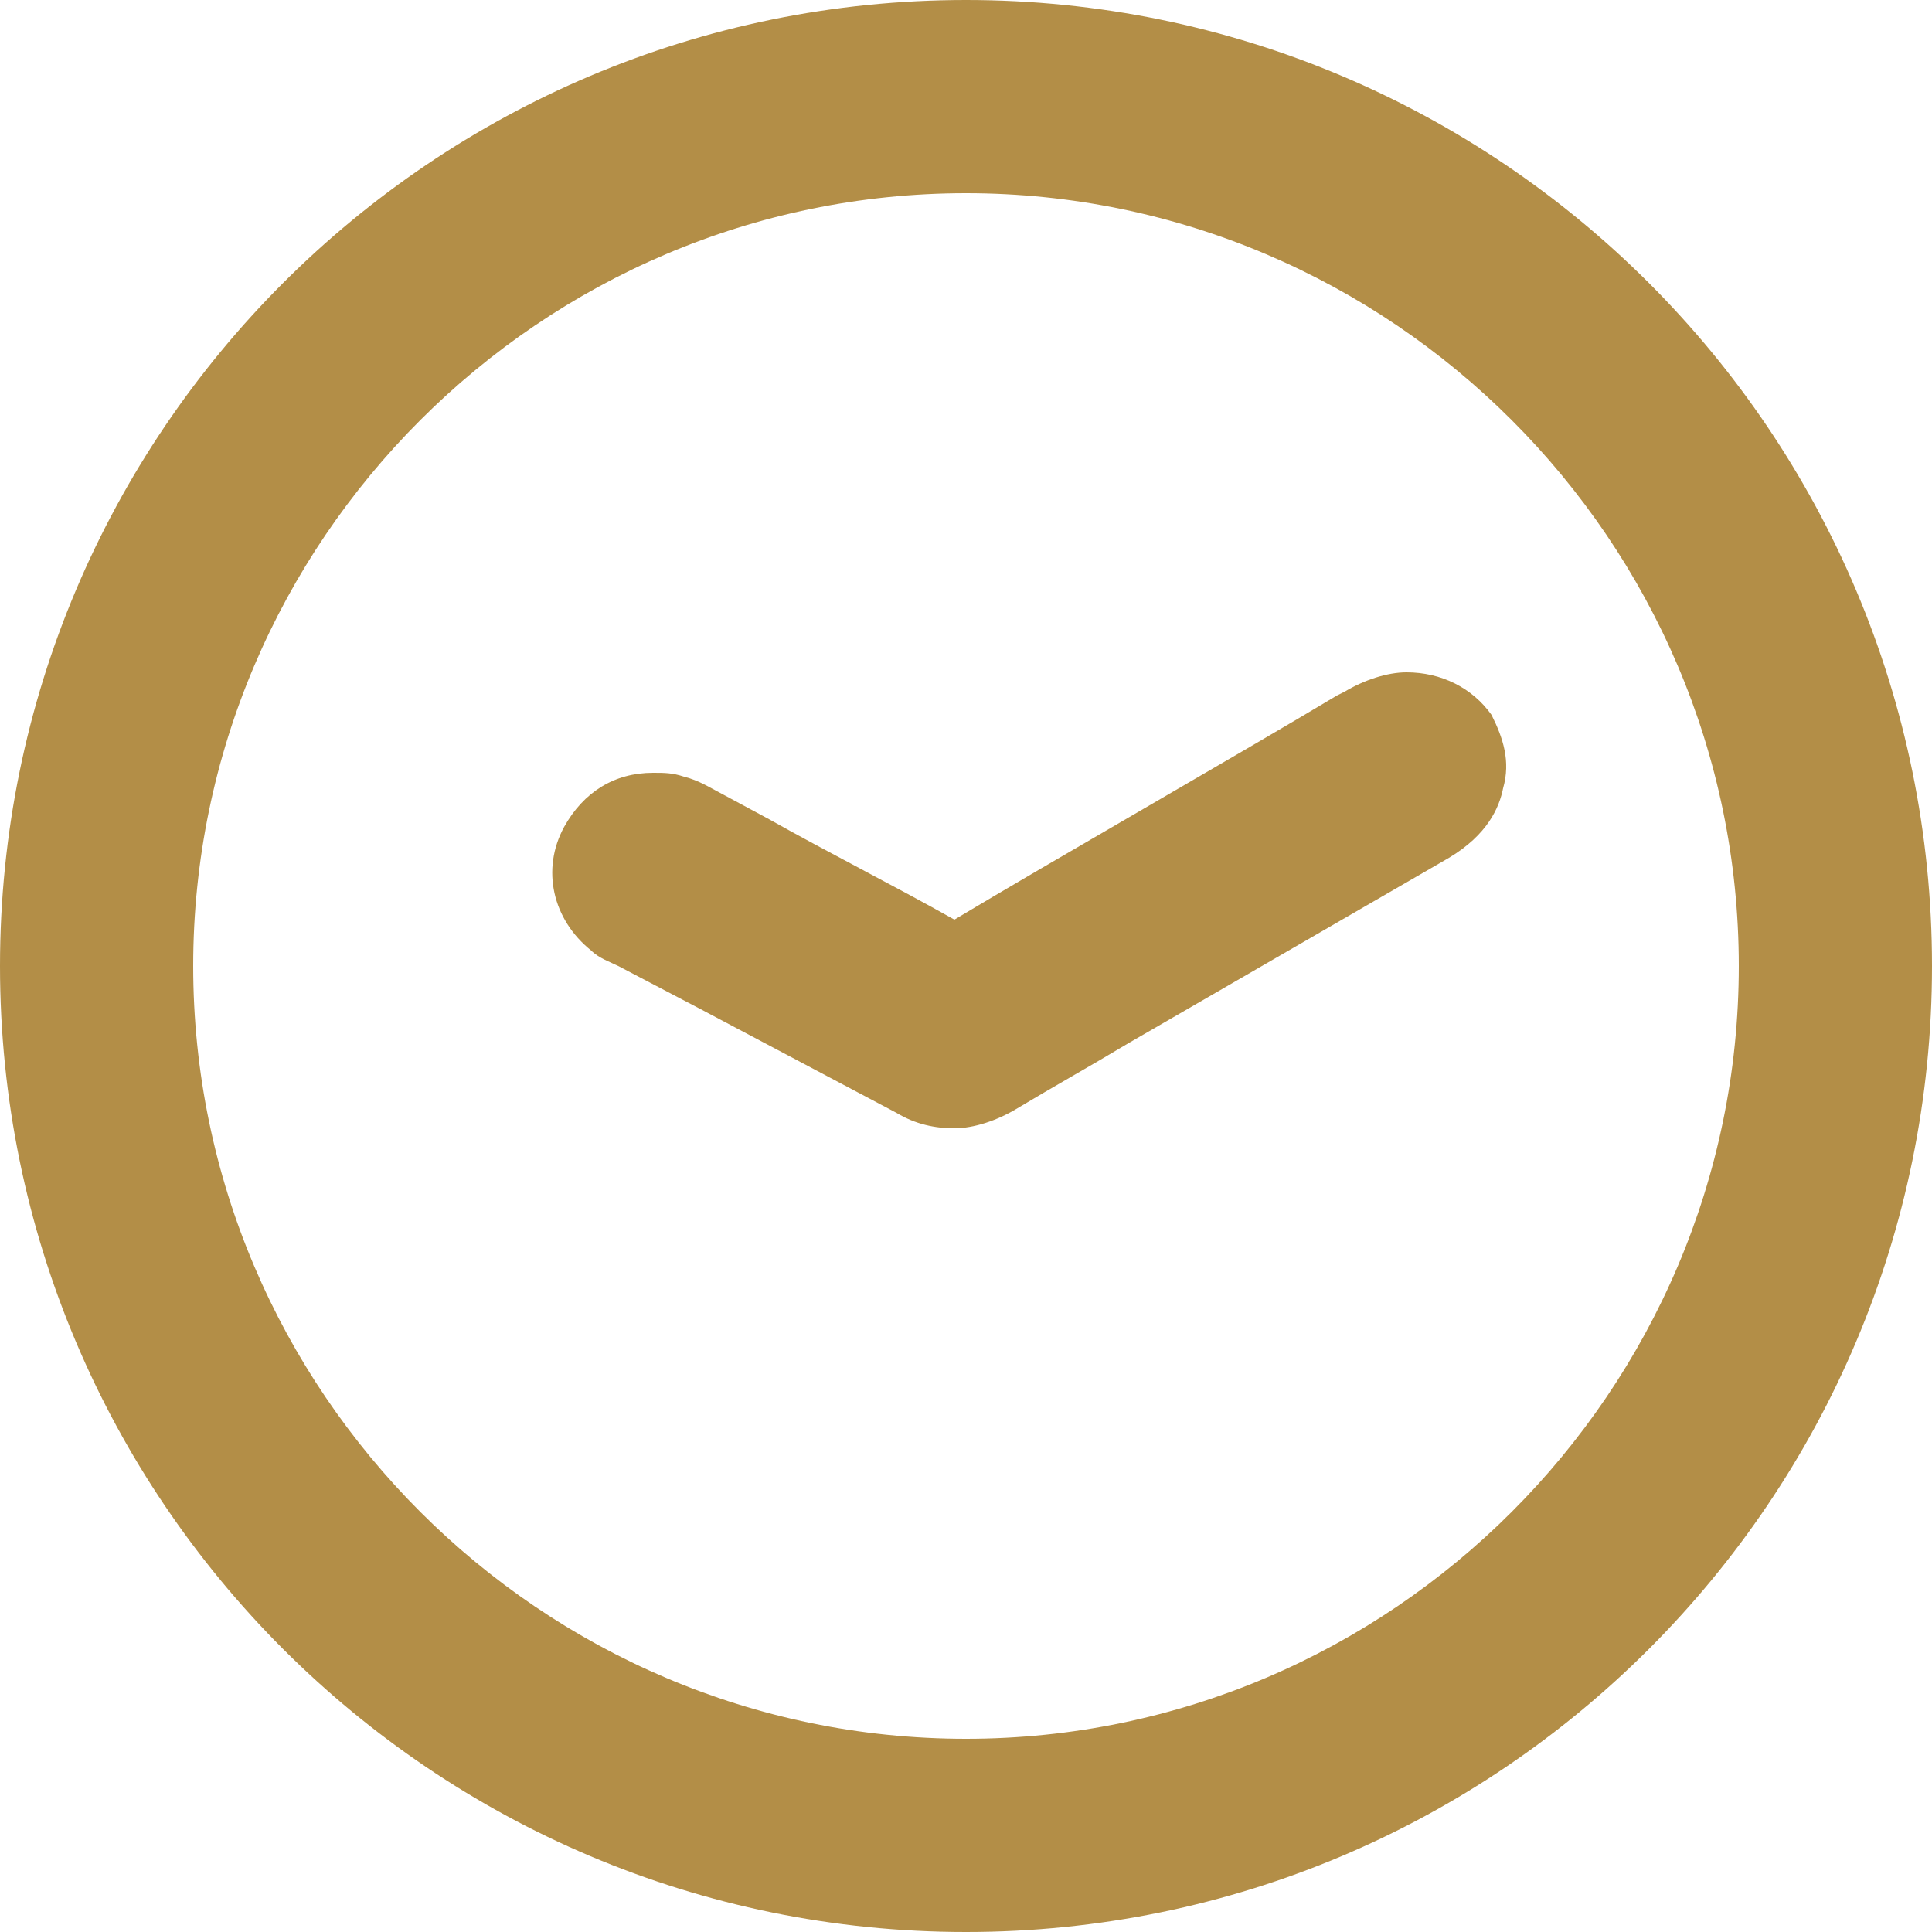 <?xml version="1.0" encoding="utf-8"?>
<!-- Generator: Adobe Illustrator 26.2.1, SVG Export Plug-In . SVG Version: 6.00 Build 0)  -->
<svg version="1.1" id="レイヤー_1" xmlns="http://www.w3.org/2000/svg" xmlns:xlink="http://www.w3.org/1999/xlink" x="0px"
	 y="0px" viewBox="0 0 50 50" style="enable-background:new 0 0 50 50;" xml:space="preserve">
<style type="text/css">
	.st0{fill:#B38E47;}
</style>
<g>
	<path class="st0" d="M36.4,17.4c-0.5,0-1.1,0.2-1.6,0.5L34.6,18c-2.5,1.5-7.4,4.3-9.9,5.8c-1.6-0.9-3.2-1.7-4.8-2.6l-1.3-0.7
		c-0.2-0.1-0.5-0.3-0.9-0.4c-0.3-0.1-0.5-0.1-0.8-0.1c-1,0-1.8,0.5-2.3,1.4c-0.6,1.1-0.3,2.4,0.7,3.2c0.2,0.2,0.5,0.3,0.7,0.4
		l2.1,1.1c1.7,0.9,3.4,1.8,5.1,2.7c0.5,0.3,1,0.4,1.5,0.4c0.5,0,1.1-0.2,1.6-0.5c1-0.6,1.9-1.1,2.9-1.7l8.3-4.8
		c1-0.6,1.3-1.3,1.4-1.8c0.2-0.7,0-1.3-0.3-1.9C38.1,17.8,37.3,17.4,36.4,17.4z"/>
</g>
<path class="st0" d="M25,5c11,0,20,9,20,20s-9,20-20,20S5,36,5,25S14,5,25,5 M25,0C11.2,0,0,11.2,0,25c0,13.8,11.2,25,25,25
	c13.8,0,25-11.2,25-25C50,11.2,38.8,0,25,0L25,0z"/>
<g>
</g>
<g>
</g>
<g>
</g>
<g>
</g>
<g>
</g>
<g>
</g>
<g>
</g>
<g>
</g>
<g>
</g>
<g>
</g>
<g>
</g>
<g>
</g>
<g>
</g>
<g>
</g>
<g>
</g>
</svg>
